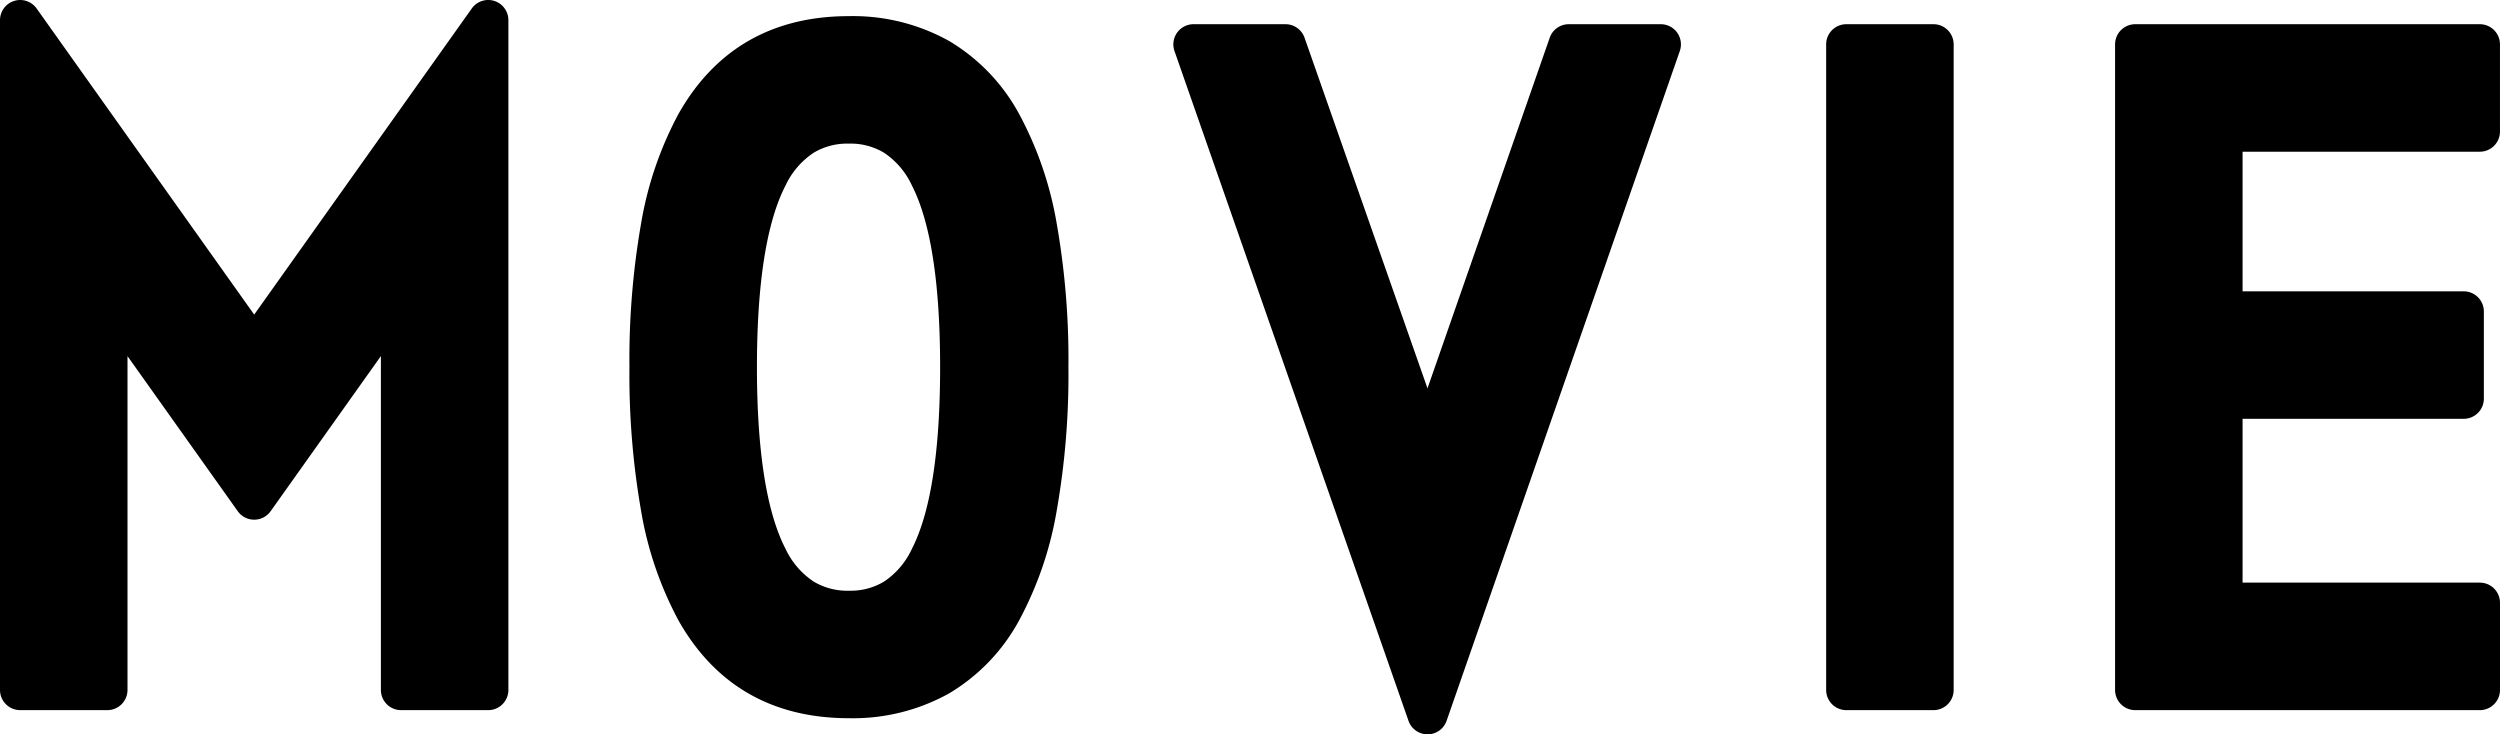 <svg xmlns="http://www.w3.org/2000/svg" width="247.84" height="72.8" viewBox="0 0 247.84 72.8">
  <g id="グループ_815" data-name="グループ 815" transform="translate(-836.5 -3933.88)">
    <path id="パス_6744" data-name="パス 6744" d="M8-61.12V5.28h8.64V-34.08L31.2-13.6,45.76-34.08V5.28H54.4v-66.4L31.2-28.48ZM90.16,6.08c13.92,0,19.76-12.08,19.76-32.8s-5.84-32.8-19.76-32.8c-14,0-19.76,12.08-19.76,32.8S76.16,6.08,90.16,6.08Zm0-56.96c6.64,0,11.04,5.84,11.04,24.16S96.8-2.56,90.16-2.56,79.04-8.4,79.04-26.72,83.52-50.88,90.16-50.88Zm57.36,32.32L133.44-58.72h-9.12l23.2,66.4,23.12-66.4h-9.12ZM189.04,5.28h8.64v-64h-8.64Zm62.8,0V-3.36H226.32V-23.6h23.92v-8.64H226.32V-50.08h25.52v-8.64H217.68v64Z" transform="translate(830.5 3997)"/>
    <path id="MOVIE_-_アウトライン" data-name="MOVIE - アウトライン" d="M8-63.12a2,2,0,0,1,1.63.841L31.2-31.932,52.77-62.279a2,2,0,0,1,2.238-.747A2,2,0,0,1,56.4-61.12V5.28a2,2,0,0,1-2,2H45.76a2,2,0,0,1-2-2v-33.1L32.83-12.441a2,2,0,0,1-1.63.841,2,2,0,0,1-1.63-.841L18.64-27.815V5.28a2,2,0,0,1-2,2H8a2,2,0,0,1-2-2v-66.4a2,2,0,0,1,1.392-1.905A2,2,0,0,1,8-63.12ZM31.2-26.48a2,2,0,0,1-1.63-.841L10-54.854V3.28h4.64V-34.08a2,2,0,0,1,1.392-1.905,2,2,0,0,1,2.238.746L31.2-17.052,44.13-35.239a2,2,0,0,1,2.238-.746A2,2,0,0,1,47.76-34.08V3.28H52.4V-54.854L32.83-27.321A2,2,0,0,1,31.2-26.48ZM90.16-61.52a19.559,19.559,0,0,1,9.965,2.482A18.9,18.9,0,0,1,107-51.881a35.362,35.362,0,0,1,3.758,10.923A77.687,77.687,0,0,1,111.92-26.72a77.687,77.687,0,0,1-1.165,14.238A35.362,35.362,0,0,1,107-1.559,18.9,18.9,0,0,1,100.125,5.6,19.559,19.559,0,0,1,90.16,8.08c-7.555,0-13.231-3.244-16.869-9.641a35.337,35.337,0,0,1-3.738-10.924A78.317,78.317,0,0,1,68.4-26.72a78.317,78.317,0,0,1,1.153-14.235,35.337,35.337,0,0,1,3.738-10.924C76.929-58.276,82.6-61.52,90.16-61.52Zm0,65.6c6.067,0,10.438-2.493,13.363-7.621s4.4-12.914,4.4-23.179-1.479-18.064-4.4-23.179-7.3-7.621-13.363-7.621c-6.1,0-10.476,2.492-13.391,7.619a31.406,31.406,0,0,0-3.284,9.684A74.358,74.358,0,0,0,72.4-26.72a74.358,74.358,0,0,0,1.085,13.5,31.406,31.406,0,0,0,3.284,9.684C79.684,1.588,84.064,4.08,90.16,4.08Zm34.16-64.8h9.12a2,2,0,0,1,1.887,1.338L147.515-24.62l12.117-34.758a2,2,0,0,1,1.889-1.342h9.12a2,2,0,0,1,1.63.841,2,2,0,0,1,.259,1.816l-23.12,66.4a2,2,0,0,1-1.888,1.342h0a2,2,0,0,1-1.888-1.34l-23.2-66.4a2,2,0,0,1,.257-1.817A2,2,0,0,1,124.32-60.72Zm7.7,4h-4.884L147.517,1.607,167.826-56.72h-4.885L149.409-17.9a2,2,0,0,1-1.887,1.342h0a2,2,0,0,1-1.887-1.338Zm57.018-4h8.64a2,2,0,0,1,2,2v64a2,2,0,0,1-2,2h-8.64a2,2,0,0,1-2-2v-64A2,2,0,0,1,189.04-60.72Zm6.64,4h-4.64v60h4.64Zm22-4h34.16a2,2,0,0,1,2,2v8.64a2,2,0,0,1-2,2H228.32v13.84h21.92a2,2,0,0,1,2,2v8.64a2,2,0,0,1-2,2H228.32V-5.36h23.52a2,2,0,0,1,2,2V5.28a2,2,0,0,1-2,2H217.68a2,2,0,0,1-2-2v-64A2,2,0,0,1,217.68-60.72Zm32.16,4H219.68v60h30.16V-1.36H226.32a2,2,0,0,1-2-2V-23.6a2,2,0,0,1,2-2h21.92v-4.64H226.32a2,2,0,0,1-2-2V-50.08a2,2,0,0,1,2-2h23.52ZM90.16-52.88c4.345,0,7.639,2.118,9.788,6.295,2.188,4.251,3.252,10.749,3.252,19.865s-1.064,15.614-3.252,19.865C97.8-2.678,94.505-.56,90.16-.56a10.484,10.484,0,0,1-5.588-1.5,11.921,11.921,0,0,1-4.237-4.792c-2.218-4.265-3.3-10.765-3.3-19.873s1.078-15.608,3.3-19.873a11.921,11.921,0,0,1,4.237-4.792A10.484,10.484,0,0,1,90.16-52.88Zm0,48.32a6.409,6.409,0,0,0,3.473-.9,7.846,7.846,0,0,0,2.758-3.226C98.255-12.306,99.2-18.374,99.2-26.72s-.945-14.414-2.808-18.035a7.846,7.846,0,0,0-2.758-3.226,6.409,6.409,0,0,0-3.473-.9,6.466,6.466,0,0,0-3.49.9,7.907,7.907,0,0,0-2.786,3.231C82-41.118,81.04-35.052,81.04-26.72S82-12.322,83.884-8.693A7.907,7.907,0,0,0,86.67-5.462,6.466,6.466,0,0,0,90.16-4.56Z" transform="translate(830.5 3997)"/>
  </g>
</svg>
